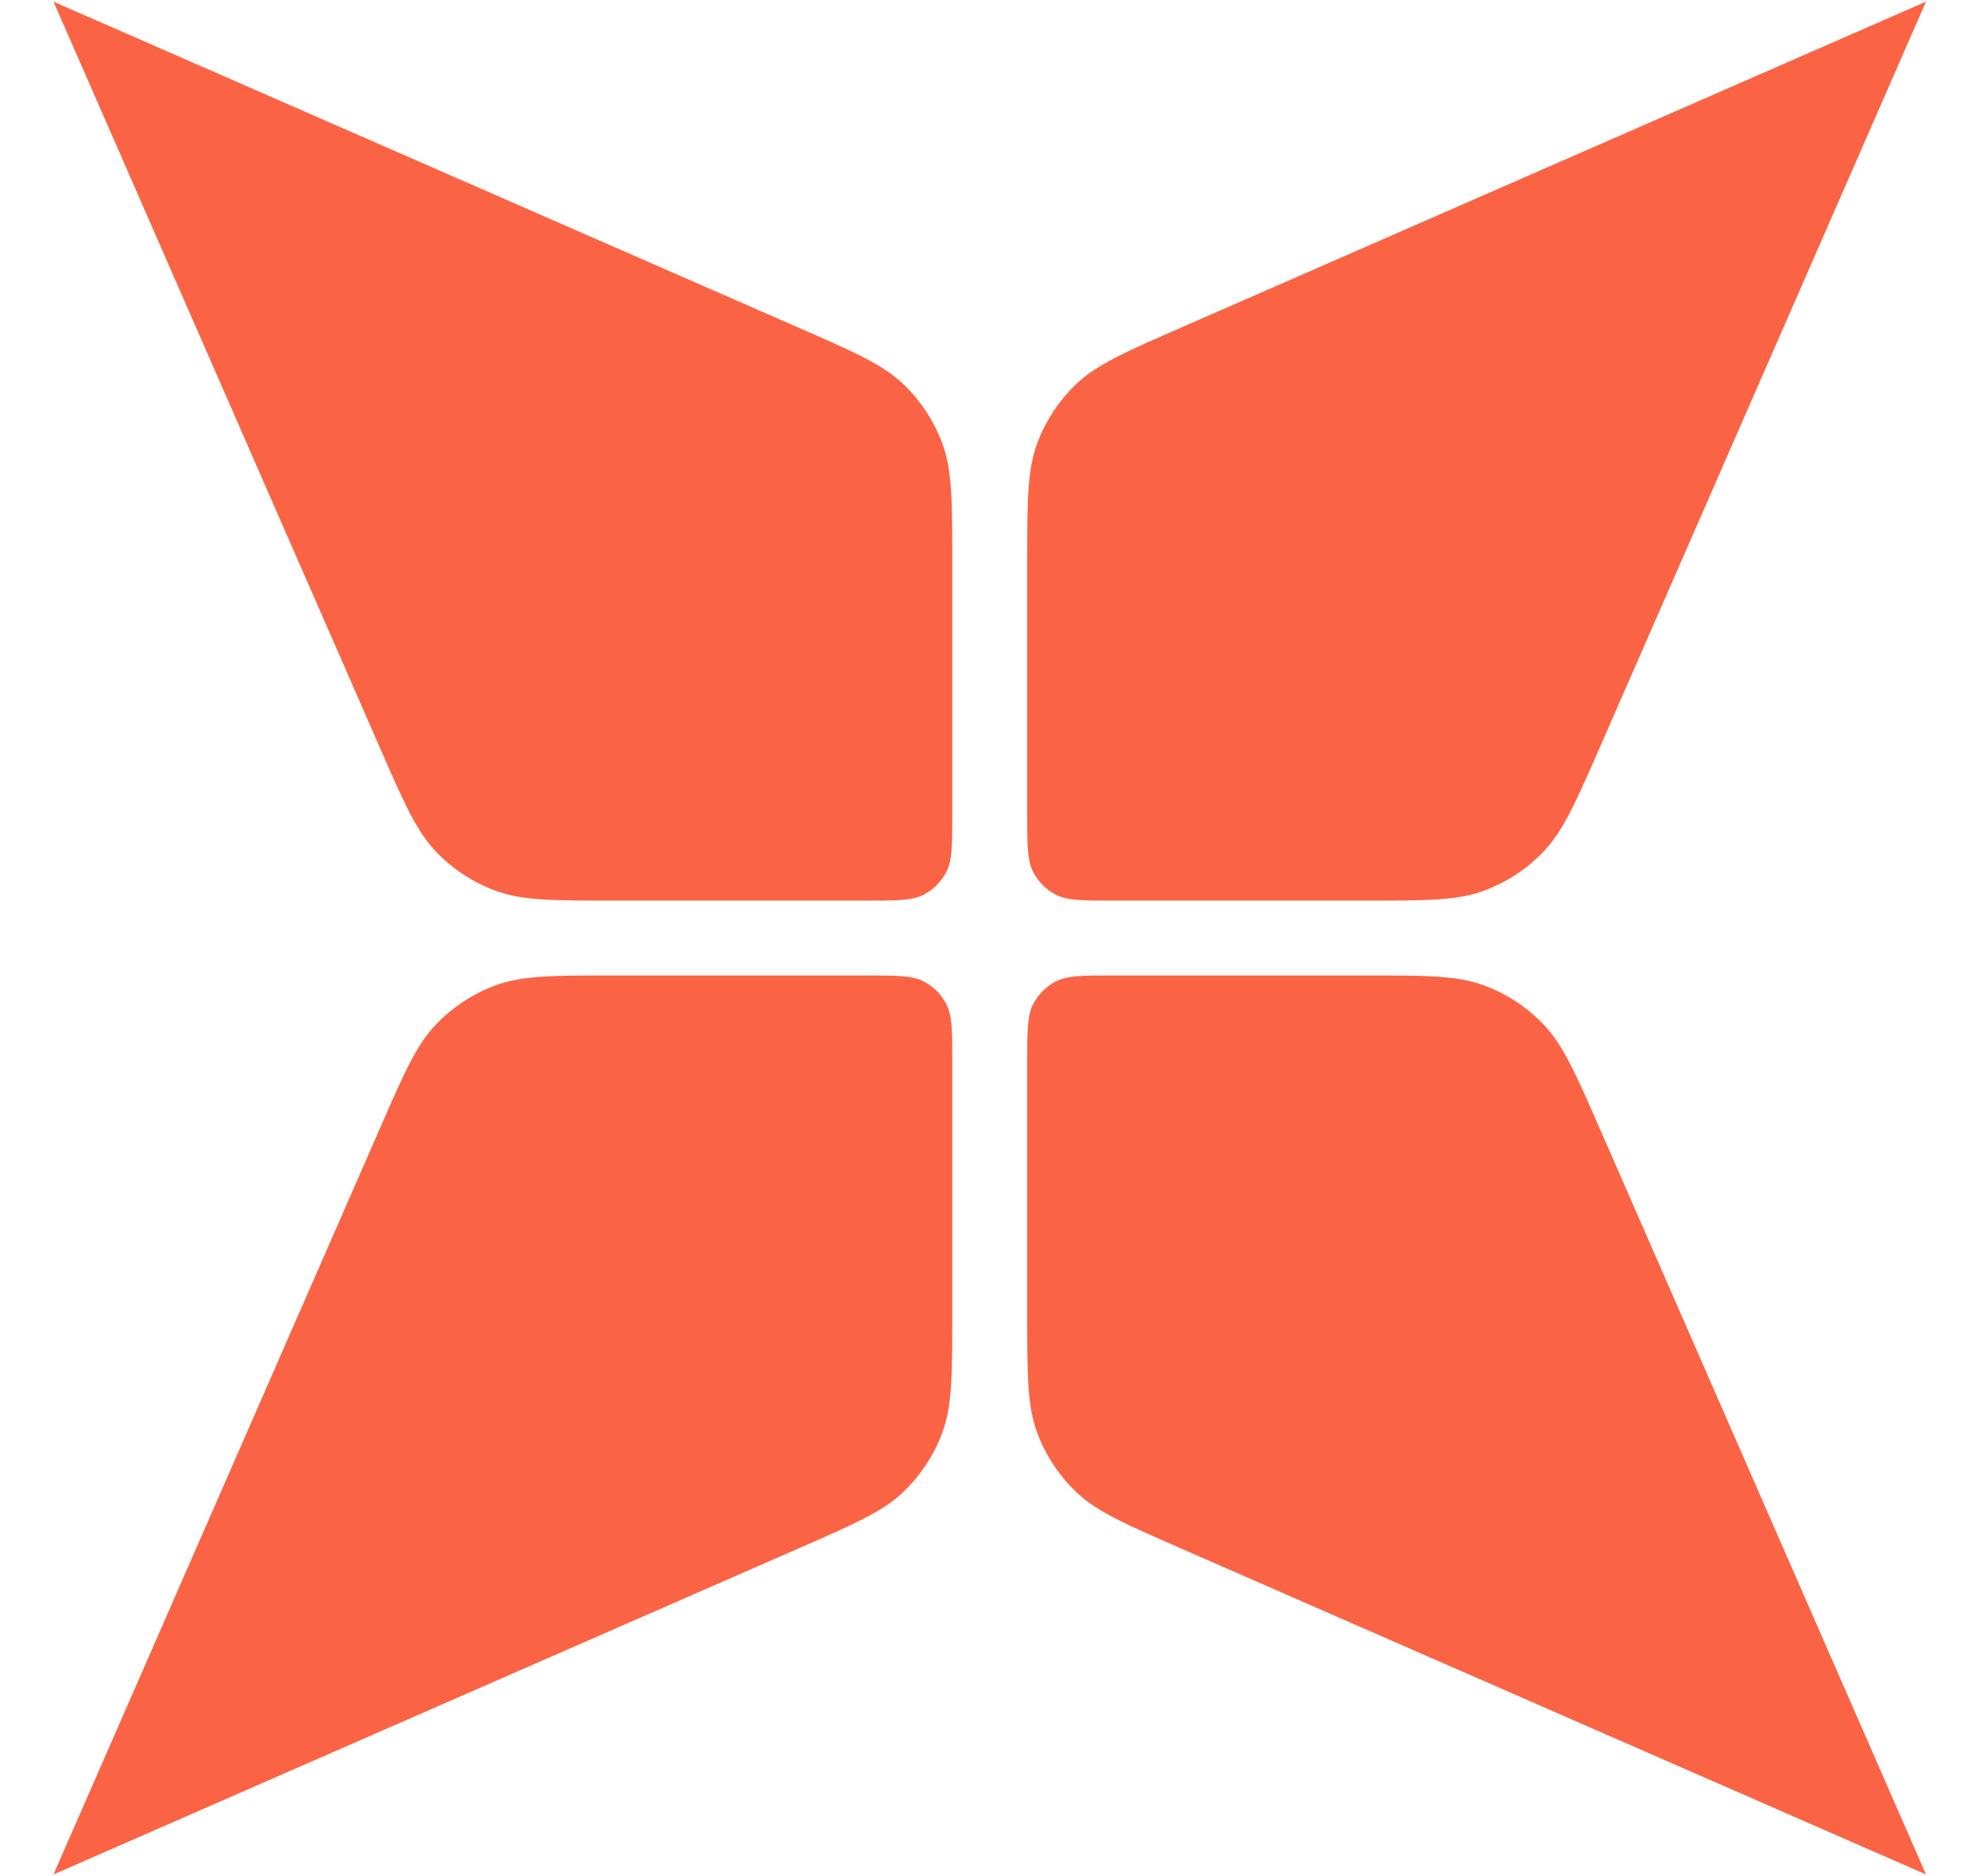 <svg width="18" height="17" viewBox="0 0 18 17" fill="none" xmlns="http://www.w3.org/2000/svg">
<path d="M8.631 5.104C8.631 4.541 8.631 4.259 8.539 4.014C8.465 3.816 8.347 3.636 8.195 3.488C8.008 3.306 7.75 3.193 7.233 2.967L0.485 0.015L3.438 6.763C3.663 7.279 3.776 7.537 3.959 7.725C4.107 7.877 4.286 7.994 4.485 8.069C4.73 8.161 5.011 8.161 5.575 8.161L7.854 8.161C8.131 8.161 8.27 8.161 8.376 8.105C8.461 8.06 8.53 7.99 8.575 7.905C8.631 7.8 8.631 7.661 8.631 7.383L8.631 5.104Z" fill="#FA6444"/>
<path d="M12.366 8.839C12.93 8.839 13.212 8.839 13.456 8.931C13.655 9.006 13.835 9.123 13.982 9.275C14.165 9.463 14.278 9.721 14.504 10.237L17.456 16.985L10.708 14.033C10.191 13.807 9.933 13.694 9.746 13.512C9.594 13.364 9.476 13.184 9.402 12.986C9.31 12.741 9.31 12.459 9.31 11.896L9.31 9.617C9.31 9.339 9.31 9.2 9.366 9.095C9.411 9.01 9.48 8.94 9.565 8.895C9.671 8.839 9.81 8.839 10.088 8.839L12.366 8.839Z" fill="#FA6444"/>
<path d="M17.456 0.015L14.504 6.763C14.278 7.279 14.165 7.537 13.982 7.725C13.835 7.877 13.655 7.994 13.456 8.069C13.212 8.161 12.93 8.161 12.366 8.161L10.088 8.161C9.81 8.161 9.671 8.161 9.565 8.105C9.48 8.06 9.411 7.99 9.366 7.905C9.31 7.8 9.31 7.661 9.31 7.383L9.31 5.104C9.31 4.541 9.31 4.259 9.402 4.014C9.476 3.816 9.594 3.636 9.746 3.488C9.933 3.306 10.191 3.193 10.708 2.967L17.456 0.015Z" fill="#FA6444"/>
<path d="M8.631 11.896C8.631 12.459 8.631 12.741 8.539 12.986C8.465 13.184 8.347 13.364 8.195 13.512C8.008 13.694 7.75 13.807 7.233 14.033L0.485 16.985L3.438 10.237C3.663 9.721 3.776 9.463 3.959 9.275C4.107 9.123 4.286 9.006 4.485 8.931C4.73 8.839 5.011 8.839 5.575 8.839L7.854 8.839C8.131 8.839 8.27 8.839 8.376 8.895C8.461 8.94 8.53 9.01 8.575 9.095C8.631 9.2 8.631 9.339 8.631 9.617L8.631 11.896Z" fill="#FA6444"/>
</svg>
